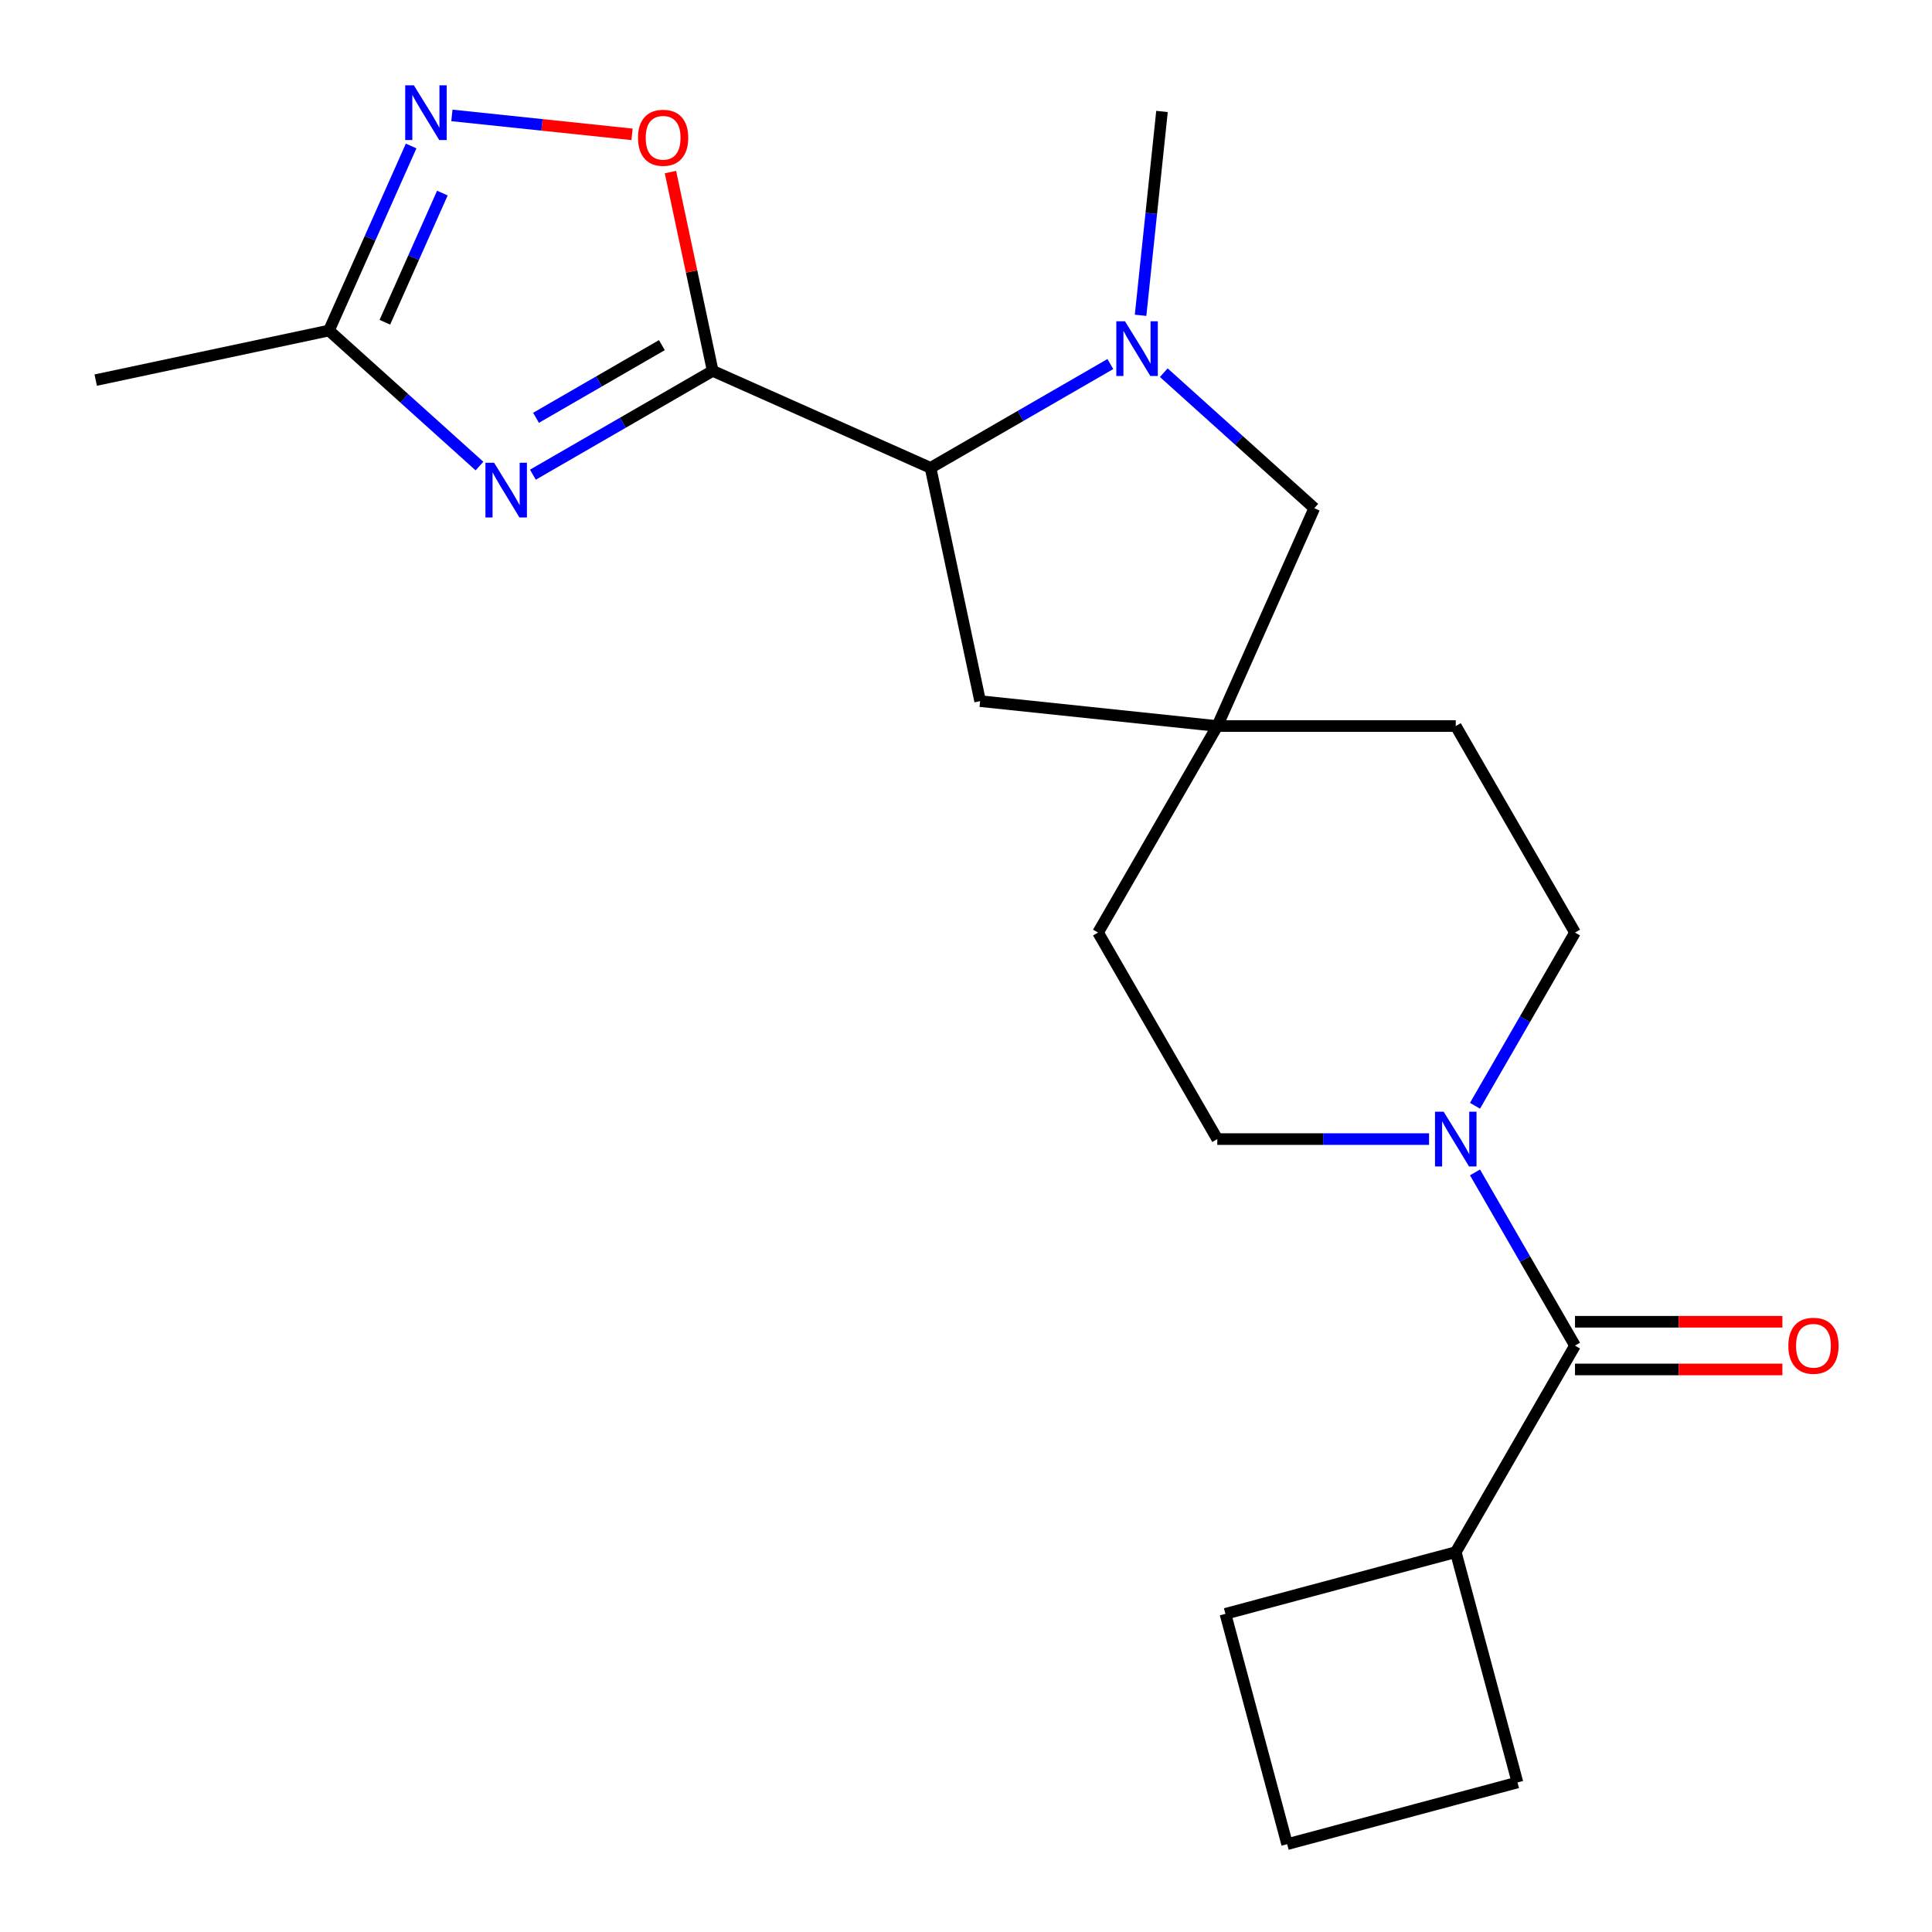 <?xml version='1.0' encoding='iso-8859-1'?>
<svg version='1.1' baseProfile='full'
              xmlns='http://www.w3.org/2000/svg'
                      xmlns:rdkit='http://www.rdkit.org/xml'
                      xmlns:xlink='http://www.w3.org/1999/xlink'
                  xml:space='preserve'
width='1000px' height='1000px' viewBox='0 0 1000 1000'>
<!-- END OF HEADER -->
<rect style='opacity:1.0;fill:#FFFFFF;stroke:none' width='1000' height='1000' x='0' y='0'> </rect>
<path class='bond-0' d='M 368.893,191.96 L 322.359,218.827' style='fill:none;fill-rule:evenodd;stroke:#000000;stroke-width:6px;stroke-linecap:butt;stroke-linejoin:miter;stroke-opacity:1' />
<path class='bond-0' d='M 322.359,218.827 L 275.825,245.693' style='fill:none;fill-rule:evenodd;stroke:#0000FF;stroke-width:6px;stroke-linecap:butt;stroke-linejoin:miter;stroke-opacity:1' />
<path class='bond-0' d='M 342.589,178.641 L 310.016,197.448' style='fill:none;fill-rule:evenodd;stroke:#000000;stroke-width:6px;stroke-linecap:butt;stroke-linejoin:miter;stroke-opacity:1' />
<path class='bond-0' d='M 310.016,197.448 L 277.442,216.254' style='fill:none;fill-rule:evenodd;stroke:#0000FF;stroke-width:6px;stroke-linecap:butt;stroke-linejoin:miter;stroke-opacity:1' />
<path class='bond-1' d='M 368.893,191.96 L 481.652,242.164' style='fill:none;fill-rule:evenodd;stroke:#000000;stroke-width:6px;stroke-linecap:butt;stroke-linejoin:miter;stroke-opacity:1' />
<path class='bond-2' d='M 368.893,191.96 L 357.958,140.516' style='fill:none;fill-rule:evenodd;stroke:#000000;stroke-width:6px;stroke-linecap:butt;stroke-linejoin:miter;stroke-opacity:1' />
<path class='bond-2' d='M 357.958,140.516 L 347.023,89.073' style='fill:none;fill-rule:evenodd;stroke:#FF0000;stroke-width:6px;stroke-linecap:butt;stroke-linejoin:miter;stroke-opacity:1' />
<path class='bond-3' d='M 248.173,241.227 L 209.223,206.155' style='fill:none;fill-rule:evenodd;stroke:#0000FF;stroke-width:6px;stroke-linecap:butt;stroke-linejoin:miter;stroke-opacity:1' />
<path class='bond-3' d='M 209.223,206.155 L 170.272,171.084' style='fill:none;fill-rule:evenodd;stroke:#000000;stroke-width:6px;stroke-linecap:butt;stroke-linejoin:miter;stroke-opacity:1' />
<path class='bond-4' d='M 574.72,188.431 L 528.186,215.297' style='fill:none;fill-rule:evenodd;stroke:#0000FF;stroke-width:6px;stroke-linecap:butt;stroke-linejoin:miter;stroke-opacity:1' />
<path class='bond-4' d='M 528.186,215.297 L 481.652,242.164' style='fill:none;fill-rule:evenodd;stroke:#000000;stroke-width:6px;stroke-linecap:butt;stroke-linejoin:miter;stroke-opacity:1' />
<path class='bond-5' d='M 602.372,192.897 L 641.322,227.968' style='fill:none;fill-rule:evenodd;stroke:#0000FF;stroke-width:6px;stroke-linecap:butt;stroke-linejoin:miter;stroke-opacity:1' />
<path class='bond-5' d='M 641.322,227.968 L 680.273,263.04' style='fill:none;fill-rule:evenodd;stroke:#000000;stroke-width:6px;stroke-linecap:butt;stroke-linejoin:miter;stroke-opacity:1' />
<path class='bond-6' d='M 590.359,163.203 L 595.903,110.448' style='fill:none;fill-rule:evenodd;stroke:#0000FF;stroke-width:6px;stroke-linecap:butt;stroke-linejoin:miter;stroke-opacity:1' />
<path class='bond-6' d='M 595.903,110.448 L 601.448,57.694' style='fill:none;fill-rule:evenodd;stroke:#000000;stroke-width:6px;stroke-linecap:butt;stroke-linejoin:miter;stroke-opacity:1' />
<path class='bond-7' d='M 481.652,242.164 L 507.315,362.897' style='fill:none;fill-rule:evenodd;stroke:#000000;stroke-width:6px;stroke-linecap:butt;stroke-linejoin:miter;stroke-opacity:1' />
<path class='bond-8' d='M 327.144,69.536 L 280.521,64.636' style='fill:none;fill-rule:evenodd;stroke:#FF0000;stroke-width:6px;stroke-linecap:butt;stroke-linejoin:miter;stroke-opacity:1' />
<path class='bond-8' d='M 280.521,64.636 L 233.897,59.736' style='fill:none;fill-rule:evenodd;stroke:#0000FF;stroke-width:6px;stroke-linecap:butt;stroke-linejoin:miter;stroke-opacity:1' />
<path class='bond-9' d='M 212.797,75.571 L 191.535,123.327' style='fill:none;fill-rule:evenodd;stroke:#0000FF;stroke-width:6px;stroke-linecap:butt;stroke-linejoin:miter;stroke-opacity:1' />
<path class='bond-9' d='M 191.535,123.327 L 170.272,171.084' style='fill:none;fill-rule:evenodd;stroke:#000000;stroke-width:6px;stroke-linecap:butt;stroke-linejoin:miter;stroke-opacity:1' />
<path class='bond-9' d='M 228.971,99.938 L 214.087,133.368' style='fill:none;fill-rule:evenodd;stroke:#0000FF;stroke-width:6px;stroke-linecap:butt;stroke-linejoin:miter;stroke-opacity:1' />
<path class='bond-9' d='M 214.087,133.368 L 199.203,166.798' style='fill:none;fill-rule:evenodd;stroke:#000000;stroke-width:6px;stroke-linecap:butt;stroke-linejoin:miter;stroke-opacity:1' />
<path class='bond-10' d='M 815.215,696.481 L 789.335,651.657' style='fill:none;fill-rule:evenodd;stroke:#000000;stroke-width:6px;stroke-linecap:butt;stroke-linejoin:miter;stroke-opacity:1' />
<path class='bond-10' d='M 789.335,651.657 L 763.456,606.833' style='fill:none;fill-rule:evenodd;stroke:#0000FF;stroke-width:6px;stroke-linecap:butt;stroke-linejoin:miter;stroke-opacity:1' />
<path class='bond-11' d='M 815.215,708.824 L 868.887,708.824' style='fill:none;fill-rule:evenodd;stroke:#000000;stroke-width:6px;stroke-linecap:butt;stroke-linejoin:miter;stroke-opacity:1' />
<path class='bond-11' d='M 868.887,708.824 L 922.559,708.824' style='fill:none;fill-rule:evenodd;stroke:#FF0000;stroke-width:6px;stroke-linecap:butt;stroke-linejoin:miter;stroke-opacity:1' />
<path class='bond-11' d='M 815.215,684.138 L 868.887,684.138' style='fill:none;fill-rule:evenodd;stroke:#000000;stroke-width:6px;stroke-linecap:butt;stroke-linejoin:miter;stroke-opacity:1' />
<path class='bond-11' d='M 868.887,684.138 L 922.559,684.138' style='fill:none;fill-rule:evenodd;stroke:#FF0000;stroke-width:6px;stroke-linecap:butt;stroke-linejoin:miter;stroke-opacity:1' />
<path class='bond-12' d='M 815.215,696.481 L 753.499,803.375' style='fill:none;fill-rule:evenodd;stroke:#000000;stroke-width:6px;stroke-linecap:butt;stroke-linejoin:miter;stroke-opacity:1' />
<path class='bond-13' d='M 739.674,589.587 L 684.871,589.587' style='fill:none;fill-rule:evenodd;stroke:#0000FF;stroke-width:6px;stroke-linecap:butt;stroke-linejoin:miter;stroke-opacity:1' />
<path class='bond-13' d='M 684.871,589.587 L 630.069,589.587' style='fill:none;fill-rule:evenodd;stroke:#000000;stroke-width:6px;stroke-linecap:butt;stroke-linejoin:miter;stroke-opacity:1' />
<path class='bond-14' d='M 763.456,572.341 L 789.335,527.517' style='fill:none;fill-rule:evenodd;stroke:#0000FF;stroke-width:6px;stroke-linecap:butt;stroke-linejoin:miter;stroke-opacity:1' />
<path class='bond-14' d='M 789.335,527.517 L 815.215,482.693' style='fill:none;fill-rule:evenodd;stroke:#000000;stroke-width:6px;stroke-linecap:butt;stroke-linejoin:miter;stroke-opacity:1' />
<path class='bond-15' d='M 170.272,171.084 L 49.539,196.747' style='fill:none;fill-rule:evenodd;stroke:#000000;stroke-width:6px;stroke-linecap:butt;stroke-linejoin:miter;stroke-opacity:1' />
<path class='bond-16' d='M 630.069,375.799 L 507.315,362.897' style='fill:none;fill-rule:evenodd;stroke:#000000;stroke-width:6px;stroke-linecap:butt;stroke-linejoin:miter;stroke-opacity:1' />
<path class='bond-17' d='M 630.069,375.799 L 753.499,375.799' style='fill:none;fill-rule:evenodd;stroke:#000000;stroke-width:6px;stroke-linecap:butt;stroke-linejoin:miter;stroke-opacity:1' />
<path class='bond-18' d='M 630.069,375.799 L 568.354,482.693' style='fill:none;fill-rule:evenodd;stroke:#000000;stroke-width:6px;stroke-linecap:butt;stroke-linejoin:miter;stroke-opacity:1' />
<path class='bond-19' d='M 630.069,375.799 L 680.273,263.04' style='fill:none;fill-rule:evenodd;stroke:#000000;stroke-width:6px;stroke-linecap:butt;stroke-linejoin:miter;stroke-opacity:1' />
<path class='bond-20' d='M 815.215,482.693 L 753.499,375.799' style='fill:none;fill-rule:evenodd;stroke:#000000;stroke-width:6px;stroke-linecap:butt;stroke-linejoin:miter;stroke-opacity:1' />
<path class='bond-21' d='M 630.069,589.587 L 568.354,482.693' style='fill:none;fill-rule:evenodd;stroke:#000000;stroke-width:6px;stroke-linecap:butt;stroke-linejoin:miter;stroke-opacity:1' />
<path class='bond-22' d='M 753.499,803.375 L 785.446,922.599' style='fill:none;fill-rule:evenodd;stroke:#000000;stroke-width:6px;stroke-linecap:butt;stroke-linejoin:miter;stroke-opacity:1' />
<path class='bond-23' d='M 753.499,803.375 L 634.275,835.321' style='fill:none;fill-rule:evenodd;stroke:#000000;stroke-width:6px;stroke-linecap:butt;stroke-linejoin:miter;stroke-opacity:1' />
<path class='bond-24' d='M 666.221,954.545 L 634.275,835.321' style='fill:none;fill-rule:evenodd;stroke:#000000;stroke-width:6px;stroke-linecap:butt;stroke-linejoin:miter;stroke-opacity:1' />
<path class='bond-25' d='M 666.221,954.545 L 785.446,922.599' style='fill:none;fill-rule:evenodd;stroke:#000000;stroke-width:6px;stroke-linecap:butt;stroke-linejoin:miter;stroke-opacity:1' />
<path  class='atom-1' d='M 255.739 239.515
L 265.019 254.515
Q 265.939 255.995, 267.419 258.675
Q 268.899 261.355, 268.979 261.515
L 268.979 239.515
L 272.739 239.515
L 272.739 267.835
L 268.859 267.835
L 258.899 251.435
Q 257.739 249.515, 256.499 247.315
Q 255.299 245.115, 254.939 244.435
L 254.939 267.835
L 251.259 267.835
L 251.259 239.515
L 255.739 239.515
' fill='#0000FF'/>
<path  class='atom-2' d='M 582.286 166.289
L 591.566 181.289
Q 592.486 182.769, 593.966 185.449
Q 595.446 188.129, 595.526 188.289
L 595.526 166.289
L 599.286 166.289
L 599.286 194.609
L 595.406 194.609
L 585.446 178.209
Q 584.286 176.289, 583.046 174.089
Q 581.846 171.889, 581.486 171.209
L 581.486 194.609
L 577.806 194.609
L 577.806 166.289
L 582.286 166.289
' fill='#0000FF'/>
<path  class='atom-4' d='M 330.23 71.307
Q 330.23 64.507, 333.59 60.707
Q 336.95 56.907, 343.23 56.907
Q 349.51 56.907, 352.87 60.707
Q 356.23 64.507, 356.23 71.307
Q 356.23 78.187, 352.83 82.107
Q 349.43 85.987, 343.23 85.987
Q 336.99 85.987, 333.59 82.107
Q 330.23 78.227, 330.23 71.307
M 343.23 82.787
Q 347.55 82.787, 349.87 79.907
Q 352.23 76.987, 352.23 71.307
Q 352.23 65.747, 349.87 62.947
Q 347.55 60.107, 343.23 60.107
Q 338.91 60.107, 336.55 62.907
Q 334.23 65.707, 334.23 71.307
Q 334.23 77.027, 336.55 79.907
Q 338.91 82.787, 343.23 82.787
' fill='#FF0000'/>
<path  class='atom-5' d='M 214.216 44.165
L 223.496 59.165
Q 224.416 60.645, 225.896 63.325
Q 227.376 66.005, 227.456 66.165
L 227.456 44.165
L 231.216 44.165
L 231.216 72.485
L 227.336 72.485
L 217.376 56.085
Q 216.216 54.165, 214.976 51.965
Q 213.776 49.765, 213.416 49.085
L 213.416 72.485
L 209.736 72.485
L 209.736 44.165
L 214.216 44.165
' fill='#0000FF'/>
<path  class='atom-7' d='M 747.239 575.427
L 756.519 590.427
Q 757.439 591.907, 758.919 594.587
Q 760.399 597.267, 760.479 597.427
L 760.479 575.427
L 764.239 575.427
L 764.239 603.747
L 760.359 603.747
L 750.399 587.347
Q 749.239 585.427, 747.999 583.227
Q 746.799 581.027, 746.439 580.347
L 746.439 603.747
L 742.759 603.747
L 742.759 575.427
L 747.239 575.427
' fill='#0000FF'/>
<path  class='atom-12' d='M 925.645 696.561
Q 925.645 689.761, 929.005 685.961
Q 932.365 682.161, 938.645 682.161
Q 944.925 682.161, 948.285 685.961
Q 951.645 689.761, 951.645 696.561
Q 951.645 703.441, 948.245 707.361
Q 944.845 711.241, 938.645 711.241
Q 932.405 711.241, 929.005 707.361
Q 925.645 703.481, 925.645 696.561
M 938.645 708.041
Q 942.965 708.041, 945.285 705.161
Q 947.645 702.241, 947.645 696.561
Q 947.645 691.001, 945.285 688.201
Q 942.965 685.361, 938.645 685.361
Q 934.325 685.361, 931.965 688.161
Q 929.645 690.961, 929.645 696.561
Q 929.645 702.281, 931.965 705.161
Q 934.325 708.041, 938.645 708.041
' fill='#FF0000'/>
</svg>
